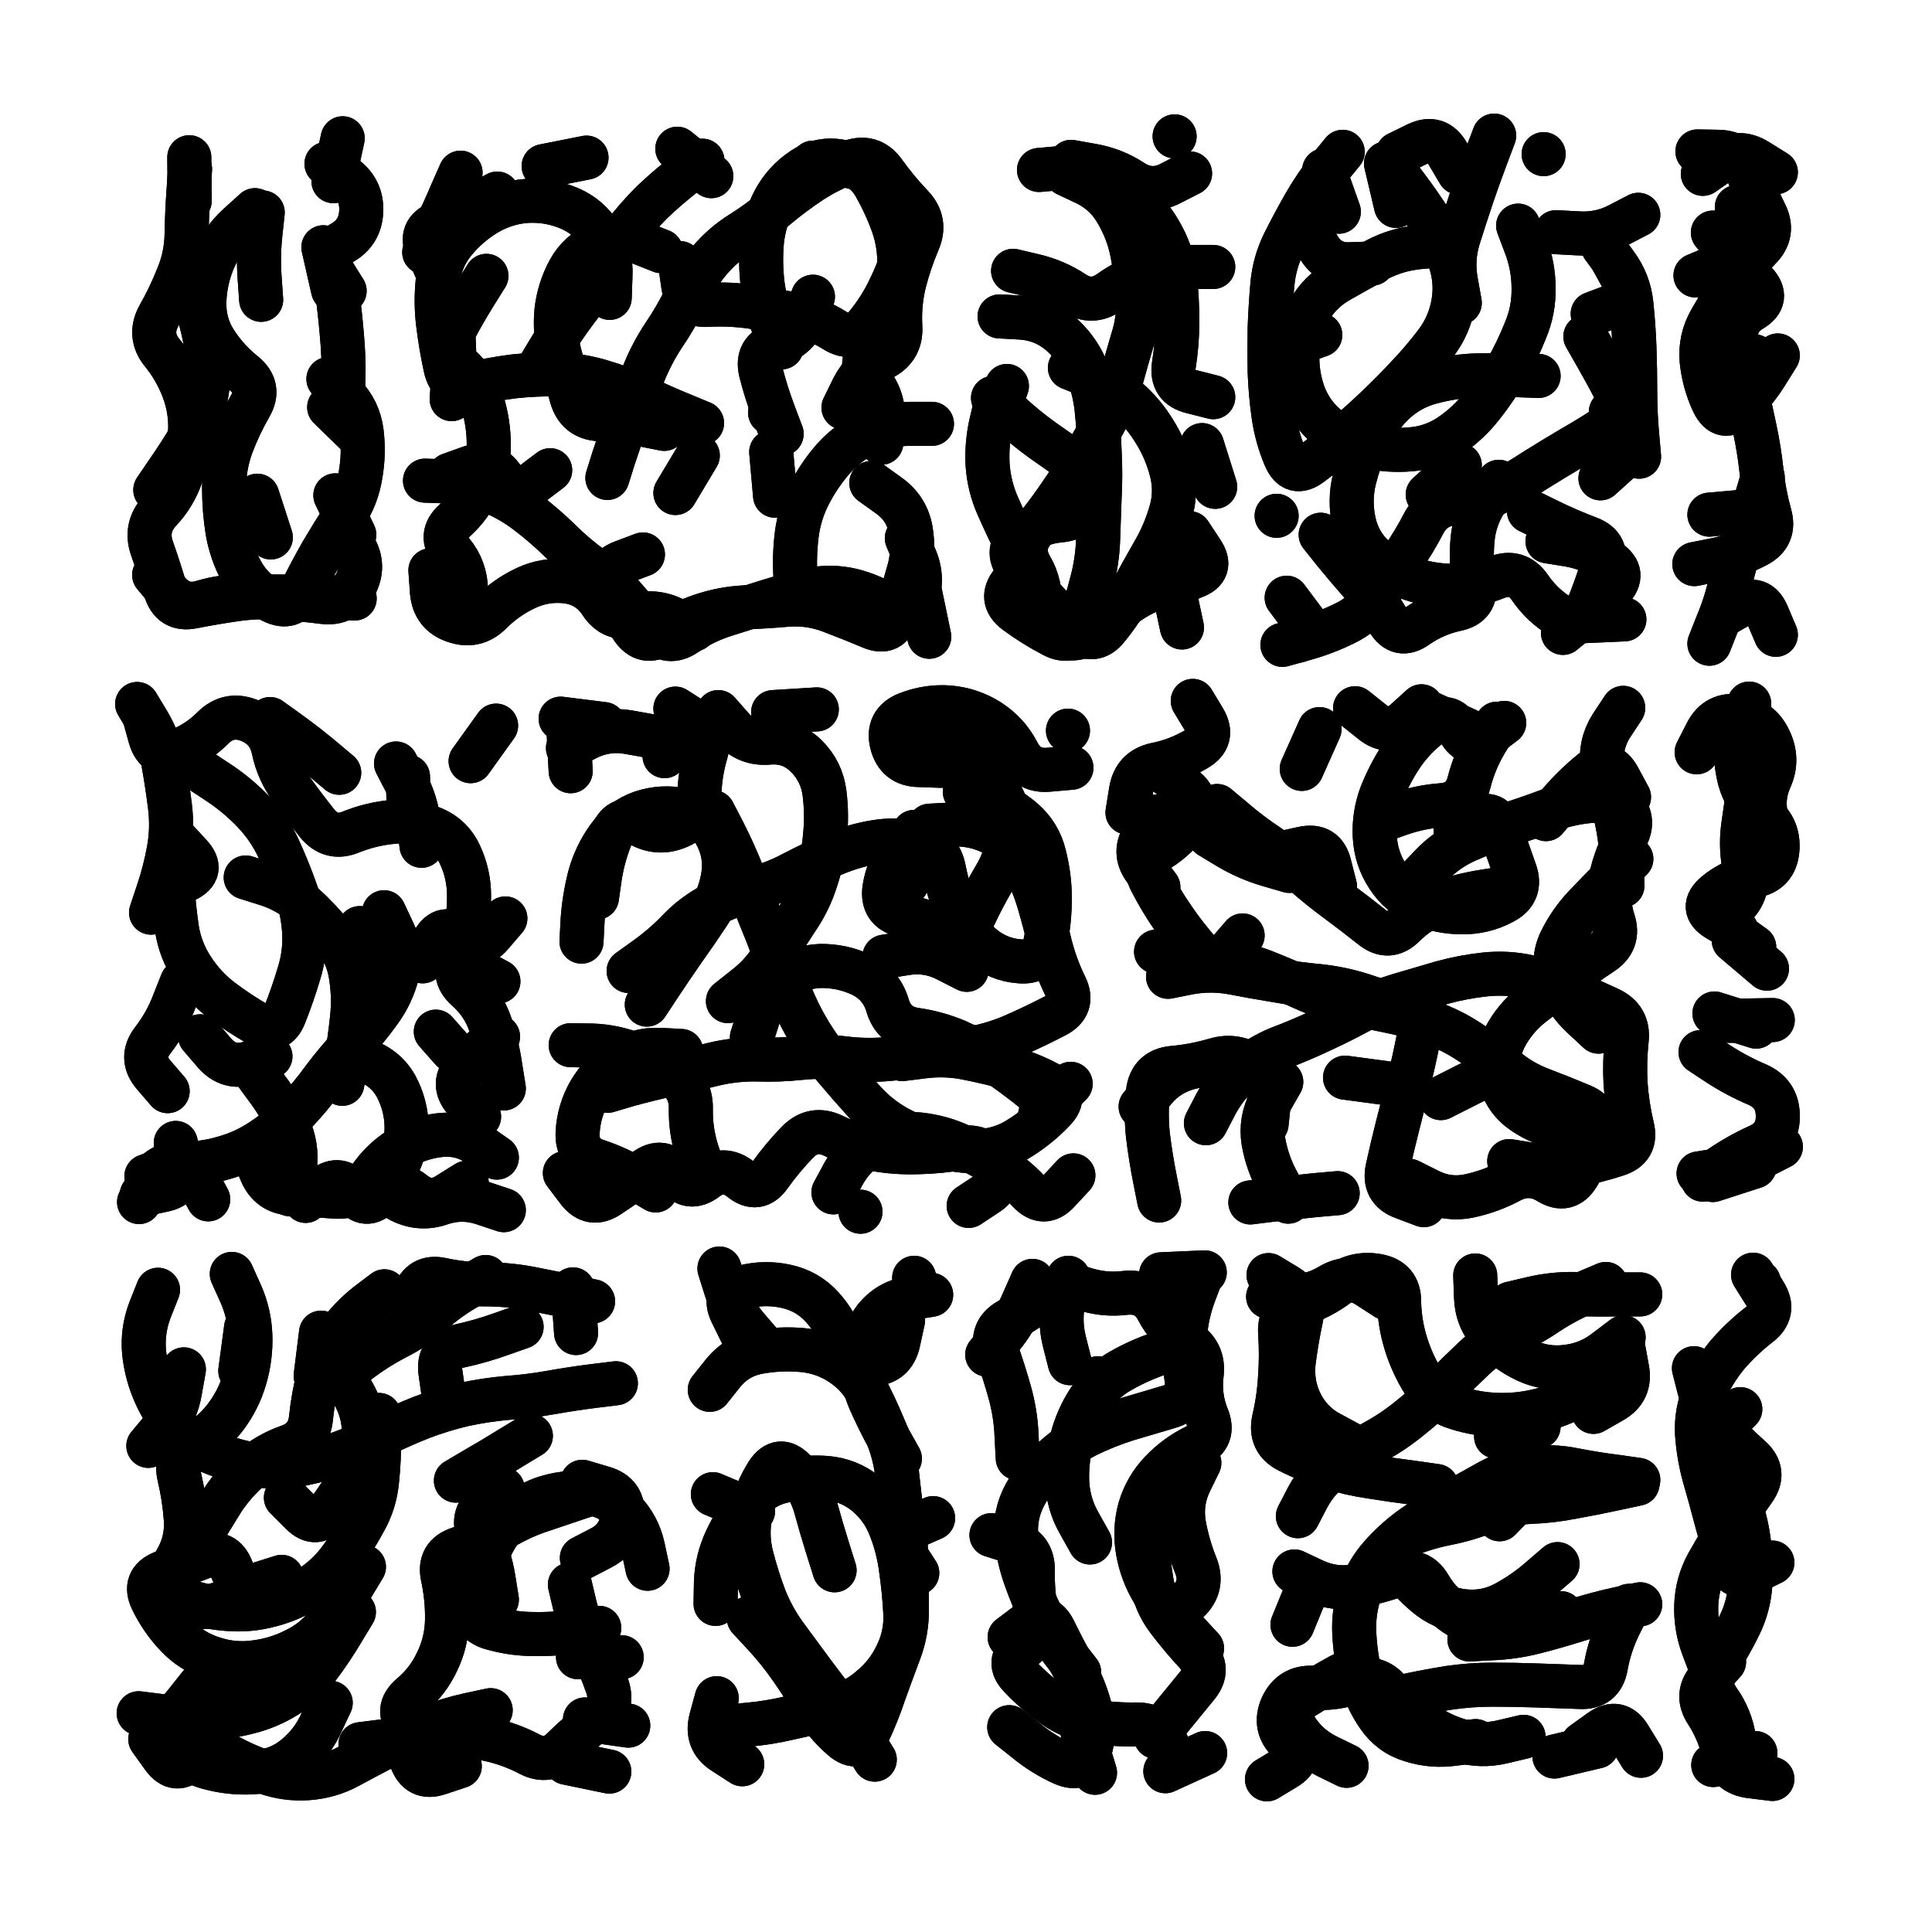 <svg xmlns="http://www.w3.org/2000/svg" viewBox="0 0 5000 5000"><title>Infinite Scribble #3438</title><defs><filter id="piece_3438_1_1_filter" x="-100" y="-100" width="5200" height="5200" filterUnits="userSpaceOnUse"><feTurbulence result="lineShape_distorted_turbulence" type="turbulence" baseFrequency="26315e-6" numOctaves="3"/><feGaussianBlur in="lineShape_distorted_turbulence" result="lineShape_distorted_turbulence_smoothed" stdDeviation="11400e-3"/><feDisplacementMap in="SourceGraphic" in2="lineShape_distorted_turbulence_smoothed" result="lineShape_distorted_results_shifted" scale="6840e-2" xChannelSelector="R" yChannelSelector="G"/><feOffset in="lineShape_distorted_results_shifted" result="lineShape_distorted" dx="-1710e-2" dy="-1710e-2"/><feGaussianBlur in="lineShape_distorted" result="lineShape_1" stdDeviation="5700e-3"/><feColorMatrix in="lineShape_1" result="lineShape" type="matrix" values="1 0 0 0 0  0 1 0 0 0  0 0 1 0 0  0 0 0 6840e-3 -3420e-3"/><feGaussianBlur in="lineShape" result="shrank_blurred" stdDeviation="16000e-3"/><feColorMatrix in="shrank_blurred" result="shrank" type="matrix" values="1 0 0 0 0 0 1 0 0 0 0 0 1 0 0 0 0 0 15800e-3 -10800e-3"/><feColorMatrix in="lineShape" result="border_filled" type="matrix" values="0.5 0 0 0 -0.15  0 0.5 0 0 -0.15  0 0 0.5 0 -0.15  0 0 0 1 0"/><feComposite in="border_filled" in2="shrank" result="border" operator="out"/><feColorMatrix in="lineShape" result="shapes_linestyle" type="matrix" values="1 0 0 0 0  0 1 0 0 0  0 0 1 0 0  0 0 0 1 0"/><feComposite in="shapes_linestyle" in2="shrank" result="shapes_linestyle_cropped" operator="in"/><feComposite in="border" in2="shapes_linestyle_cropped" result="shapes" operator="over"/></filter><filter id="piece_3438_1_1_shadow" x="-100" y="-100" width="5200" height="5200" filterUnits="userSpaceOnUse"><feColorMatrix in="SourceGraphic" result="result_blackened" type="matrix" values="0 0 0 0 0  0 0 0 0 0  0 0 0 0 0  0 0 0 0.8 0"/><feGaussianBlur in="result_blackened" result="result_blurred" stdDeviation="34200e-3"/><feComposite in="SourceGraphic" in2="result_blurred" result="result" operator="over"/></filter><filter id="piece_3438_1_1_overall" x="-100" y="-100" width="5200" height="5200" filterUnits="userSpaceOnUse"><feTurbulence result="background_texture_bumps" type="fractalNoise" baseFrequency="63e-3" numOctaves="3"/><feDiffuseLighting in="background_texture_bumps" result="background_texture" surfaceScale="1" diffuseConstant="2" lighting-color="#555"><feDistantLight azimuth="225" elevation="20"/></feDiffuseLighting><feMorphology in="SourceGraphic" result="background_glow_1_thicken" operator="dilate" radius="23550e-3"/><feColorMatrix in="background_glow_1_thicken" result="background_glow_1_thicken_colored" type="matrix" values="0 0 0 0 0  0 0 0 0 0  0 0 0 0 0  0 0 0 1 0"/><feGaussianBlur in="background_glow_1_thicken_colored" result="background_glow_1" stdDeviation="62800e-3"/><feMorphology in="SourceGraphic" result="background_glow_2_thicken" operator="dilate" radius="0"/><feColorMatrix in="background_glow_2_thicken" result="background_glow_2_thicken_colored" type="matrix" values="0 0 0 0 0  0 0 0 0 0  0 0 0 0 0  0 0 0 0 0"/><feGaussianBlur in="background_glow_2_thicken_colored" result="background_glow_2" stdDeviation="0"/><feComposite in="background_glow_1" in2="background_glow_2" result="background_glow" operator="out"/><feBlend in="background_glow" in2="background_texture" result="background_merged" mode="normal"/><feColorMatrix in="background_merged" result="background" type="matrix" values="0.2 0 0 0 0  0 0.2 0 0 0  0 0 0.2 0 0  0 0 0 1 0"/></filter><clipPath id="piece_3438_1_1_clip"><rect x="0" y="0" width="5000" height="5000"/></clipPath><g id="layer_3" filter="url(#piece_3438_1_1_filter)" stroke-width="114" stroke-linecap="round" fill="none"><path d="M 416 1505 Q 416 1505 452 1548 Q 488 1592 542 1575 Q 596 1559 652 1560 Q 709 1561 765 1561 Q 822 1561 878 1563 L 935 1566 M 885 1299 L 934 1401 M 886 742 Q 886 742 893 798 Q 900 855 904 911 Q 908 968 905 1024 L 902 1081 M 512 763 Q 512 763 528 817 Q 545 871 553 927 Q 561 983 551 1039 Q 541 1095 512 1143 Q 483 1192 451 1238 L 419 1285 M 697 567 Q 697 567 691 623 Q 685 680 689 736 L 693 793 M 507 424 L 508 537 M 683 1300 L 718 1408 M 880 486 L 904 375" stroke="hsl(95,100%,47%)"/><path d="M 2200 1072 Q 2200 1072 2225 1021 Q 2251 971 2301 944 Q 2351 918 2347 861 Q 2344 805 2357 750 Q 2371 695 2393 643 Q 2416 591 2377 550 Q 2338 509 2305 463 Q 2272 417 2218 436 Q 2165 455 2117 486 Q 2070 517 2027 553 Q 1984 590 1936 620 Q 1888 650 1852 693 Q 1816 737 1791 788 Q 1766 839 1734 886 Q 1703 933 1682 986 Q 1662 1039 1643 1092 Q 1624 1146 1606 1200 L 1589 1254 M 2040 1140 Q 2040 1140 2020 1087 Q 2000 1034 1986 979 Q 1973 924 2027 907 Q 2081 891 2101 838 L 2121 785 M 1276 731 Q 1276 731 1246 779 Q 1216 827 1190 877 Q 1165 928 1207 965 Q 1249 1003 1265 1057 Q 1282 1111 1282 1167 Q 1283 1224 1259 1275 Q 1235 1327 1193 1365 Q 1151 1403 1187 1446 Q 1223 1490 1223 1546 L 1224 1603 M 2272 1267 Q 2272 1267 2318 1300 Q 2364 1333 2374 1388 Q 2384 1444 2368 1498 Q 2352 1553 2337 1607 Q 2323 1662 2271 1640 Q 2219 1618 2166 1598 Q 2113 1578 2056 1582 Q 2000 1587 1943 1589 Q 1887 1592 1833 1610 Q 1780 1628 1732 1658 Q 1685 1689 1653 1642 Q 1622 1595 1598 1543 Q 1575 1492 1628 1472 L 1681 1452 M 1209 464 Q 1209 464 1186 516 Q 1164 568 1139 619 L 1115 670 M 1835 433 Q 1835 433 1790 467 Q 1745 502 1704 541 Q 1664 581 1630 626 Q 1596 672 1570 722 Q 1545 773 1510 818 Q 1476 863 1446 911 L 1417 959 M 1424 447 L 1535 425 M 1765 1293 L 1823 1196" stroke="hsl(37,100%,53%)"/><path d="M 2786 969 Q 2786 969 2838 990 Q 2891 1012 2933 1049 Q 2976 1086 3005 1134 Q 3035 1182 3049 1237 Q 3063 1292 3046 1346 Q 3030 1400 3001 1449 Q 2973 1498 2946 1548 Q 2919 1598 2883 1642 Q 2848 1686 2804 1650 Q 2761 1614 2723 1572 Q 2685 1530 2650 1485 Q 2616 1440 2660 1404 Q 2704 1369 2760 1364 Q 2817 1359 2836 1306 Q 2856 1253 2809 1221 Q 2762 1190 2716 1157 Q 2670 1124 2628 1085 L 2587 1047 M 2639 718 Q 2639 718 2694 731 Q 2749 744 2796 775 Q 2843 806 2889 773 Q 2935 740 2989 724 Q 3044 709 3100 708 L 3157 708 M 2789 436 Q 2789 436 2845 446 Q 2901 456 2948 487 Q 2996 518 3046 492 L 3097 466" stroke="hsl(0,100%,54%)"/><path d="M 3946 601 Q 3946 601 3966 654 Q 3986 707 3986 763 Q 3987 820 3965 872 Q 3944 925 3916 974 Q 3888 1023 3853 1067 Q 3818 1112 3771 1144 Q 3724 1176 3667 1180 Q 3611 1185 3555 1172 Q 3500 1160 3455 1125 Q 3411 1090 3391 1037 Q 3372 984 3375 927 Q 3378 871 3405 821 Q 3433 772 3482 744 Q 3531 716 3581 689 Q 3631 663 3687 657 L 3744 652 M 4022 1418 Q 4022 1418 4078 1427 Q 4134 1437 4180 1469 Q 4227 1501 4188 1542 Q 4150 1584 4106 1619 L 4062 1655 M 4186 1083 Q 4186 1083 4215 1131 Q 4244 1180 4201 1217 L 4159 1255 M 4012 416 L 4012 416 M 3435 1401 Q 3435 1401 3470 1445 Q 3506 1489 3543 1531 Q 3580 1574 3609 1622 Q 3638 1671 3684 1638 Q 3730 1606 3785 1594 Q 3841 1583 3832 1527 Q 3823 1471 3828 1414 Q 3833 1358 3864 1311 L 3896 1264 M 3347 1564 L 3415 1655 M 3444 458 L 3482 565 M 4190 690 Q 4190 690 4217 739 Q 4245 789 4192 809 L 4139 829 M 3793 464 Q 3793 464 3764 415 Q 3736 366 3685 390 L 3634 415" stroke="hsl(282,100%,62%)"/><path d="M 4450 619 Q 4450 619 4486 663 Q 4522 707 4560 748 Q 4599 790 4550 819 Q 4502 848 4512 903 Q 4523 959 4534 1014 Q 4546 1070 4558 1125 Q 4570 1181 4576 1237 Q 4582 1294 4597 1348 Q 4613 1403 4563 1429 Q 4513 1455 4457 1466 L 4402 1477 M 4613 463 Q 4613 463 4565 433 Q 4517 403 4470 435 L 4424 467" stroke="hsl(244,100%,63%)"/><path d="M 1011 2378 Q 1011 2378 1035 2429 Q 1060 2480 1046 2535 Q 1032 2590 999 2635 Q 966 2681 927 2722 Q 889 2763 855 2808 Q 822 2854 783 2895 Q 744 2936 697 2967 Q 650 2999 595 3014 Q 541 3030 484 3028 Q 428 3027 402 3077 L 377 3128 M 1073 2027 Q 1073 2027 1074 2083 Q 1076 2140 1129 2158 Q 1183 2177 1207 2228 Q 1231 2279 1231 2335 Q 1231 2392 1219 2447 Q 1208 2503 1257 2530 L 1307 2557 M 541 2015 Q 541 2015 588 2046 Q 635 2078 674 2119 Q 713 2160 737 2211 Q 761 2263 780 2316 Q 800 2369 804 2425 Q 808 2482 791 2536 Q 775 2590 754 2643 Q 734 2696 685 2668 Q 636 2640 591 2606 Q 546 2572 515 2524 Q 484 2477 475 2421 Q 467 2365 463 2308 L 459 2252 M 1225 3078 Q 1225 3078 1177 3108 Q 1130 3139 1086 3103 Q 1042 3068 1002 3108 Q 963 3149 930 3103 Q 898 3057 853 3091 L 808 3125 M 716 1878 Q 716 1878 762 1911 Q 808 1944 851 1980 L 895 2017 M 1235 1987 L 1301 1895 M 1257 2907 Q 1257 2907 1220 2864 Q 1183 2821 1222 2780 L 1262 2740" stroke="hsl(129,100%,49%)"/><path d="M 2423 2154 Q 2423 2154 2479 2151 Q 2536 2148 2586 2173 Q 2637 2199 2663 2249 Q 2690 2299 2706 2353 Q 2722 2408 2735 2463 Q 2749 2518 2774 2569 Q 2799 2620 2748 2646 Q 2698 2672 2646 2695 Q 2595 2718 2539 2729 Q 2484 2740 2427 2746 Q 2371 2753 2314 2758 Q 2258 2763 2202 2756 Q 2146 2749 2089 2755 Q 2033 2761 1976 2759 Q 1920 2758 1865 2771 Q 1810 2785 1754 2797 Q 1699 2809 1644 2824 L 1590 2840 M 2709 2902 L 2788 2822 M 1522 2454 Q 1522 2454 1525 2397 Q 1529 2341 1543 2286 Q 1558 2231 1591 2185 Q 1624 2139 1677 2120 Q 1731 2102 1786 2114 Q 1842 2126 1869 2175 Q 1897 2225 1889 2281 Q 1881 2337 1849 2384 Q 1818 2431 1785 2477 Q 1753 2523 1722 2570 L 1691 2617 M 2524 3138 Q 2524 3138 2571 3107 Q 2619 3076 2590 3027 Q 2561 2979 2505 2988 Q 2449 2998 2392 2999 Q 2336 3001 2280 2991 Q 2224 2981 2173 2956 Q 2122 2932 2082 2972 Q 2043 3012 2010 3058 Q 1978 3105 1934 3069 Q 1890 3034 1845 3068 Q 1800 3102 1766 3057 Q 1732 3012 1686 3046 Q 1641 3080 1594 3111 Q 1547 3143 1513 3098 L 1479 3053 M 1876 1860 Q 1876 1860 1913 1902 Q 1951 1944 2007 1939 Q 2064 1934 2104 1974 Q 2144 2014 2151 2070 Q 2158 2127 2152 2183 Q 2147 2240 2129 2294 Q 2112 2348 2080 2395 Q 2049 2442 2019 2490 Q 1990 2539 1945 2573 L 1901 2608 M 2306 2493 Q 2306 2493 2362 2484 Q 2418 2475 2468 2501 L 2519 2527 M 2452 1999 Q 2452 1999 2395 1997 Q 2339 1996 2325 1941 Q 2312 1886 2364 1865 Q 2417 1844 2473 1848 Q 2530 1853 2577 1883 Q 2625 1914 2651 1964 Q 2677 2015 2733 2009 L 2790 2004 M 1487 1953 Q 1487 1953 1537 1927 Q 1588 1902 1644 1912 L 1700 1922 M 2364 2303 L 2364 2303" stroke="hsl(42,100%,57%)"/><path d="M 4018 2137 Q 4018 2137 4054 2094 Q 4091 2051 4135 2015 Q 4179 1980 4206 2030 L 4233 2080 M 4154 2687 Q 4154 2687 4112 2648 Q 4071 2610 4051 2557 Q 4032 2504 4056 2453 Q 4081 2402 4120 2361 Q 4159 2320 4199 2280 L 4239 2240 M 3009 2480 Q 3009 2480 3065 2485 Q 3122 2491 3178 2501 Q 3234 2511 3287 2531 Q 3340 2552 3391 2575 Q 3443 2599 3498 2610 Q 3554 2622 3609 2633 Q 3665 2644 3718 2663 Q 3772 2682 3819 2713 Q 3867 2744 3910 2780 Q 3953 2817 4006 2837 Q 4059 2857 4111 2879 Q 4163 2901 4147 2955 Q 4131 3010 4101 3058 Q 4072 3106 4024 3076 Q 3976 3047 3926 3073 Q 3876 3100 3820 3112 Q 3765 3124 3714 3098 L 3664 3073 M 3295 2926 Q 3295 2926 3301 2869 Q 3307 2813 3262 2778 Q 3217 2744 3162 2760 Q 3108 2776 3051 2781 Q 2995 2787 2988 2843 Q 2982 2900 2988 2956 Q 2995 3013 3006 3068 L 3017 3124 M 3585 2143 Q 3585 2143 3638 2124 Q 3692 2105 3748 2101 Q 3805 2097 3819 2042 Q 3833 1987 3862 1938 L 3891 1890 M 3253 3129 Q 3253 3129 3309 3122 Q 3366 3116 3422 3110 L 3479 3105 M 3167 2103 Q 3167 2103 3210 2139 Q 3253 2176 3300 2207 Q 3347 2239 3389 2276 Q 3432 2314 3477 2347 Q 3523 2381 3567 2416 Q 3611 2452 3651 2412 Q 3691 2372 3744 2353 Q 3798 2334 3854 2325 L 3910 2316 M 3498 2806 L 3610 2821 M 3011 2130 Q 3011 2130 2979 2176 Q 2947 2223 2981 2268 L 3015 2313 M 3524 1850 Q 3524 1850 3568 1885 Q 3612 1921 3654 1883 L 3696 1845" stroke="hsl(339,100%,58%)"/><path d="M 4531 1951 L 4544 1838 M 4626 2985 Q 4626 2985 4575 3011 Q 4525 3037 4469 3045 L 4413 3054 M 4557 2468 Q 4557 2468 4511 2435 Q 4465 2403 4505 2363 Q 4546 2324 4533 2269 Q 4521 2214 4528 2158 L 4536 2102 M 4562 2674 L 4454 2640" stroke="hsl(268,100%,62%)"/><path d="M 998 3679 Q 998 3679 998 3735 Q 999 3792 993 3848 Q 988 3905 960 3954 Q 933 4004 900 4049 Q 867 4095 819 4126 Q 772 4157 717 4171 Q 662 4186 605 4181 Q 549 4177 495 4158 Q 442 4139 474 4092 Q 506 4046 534 3997 Q 563 3948 593 3900 Q 624 3853 667 3816 Q 710 3780 763 3761 Q 817 3743 822 3686 Q 828 3630 842 3575 Q 857 3520 890 3474 Q 923 3428 967 3393 L 1012 3359 M 873 4424 Q 873 4424 849 4475 Q 826 4527 782 4563 Q 739 4599 682 4603 Q 626 4608 570 4595 Q 515 4583 471 4547 Q 427 4511 463 4467 Q 499 4424 534 4379 Q 569 4335 608 4375 Q 648 4416 692 4380 L 736 4345 M 1569 3875 Q 1569 3875 1515 3893 Q 1462 3911 1408 3929 Q 1355 3948 1307 3978 Q 1259 4008 1205 4025 Q 1151 4043 1163 4098 Q 1175 4154 1174 4210 Q 1173 4267 1148 4318 Q 1124 4369 1081 4405 Q 1038 4442 1075 4484 Q 1113 4527 1169 4517 Q 1225 4507 1280 4518 Q 1336 4530 1386 4556 Q 1436 4583 1475 4542 Q 1515 4502 1561 4469 Q 1607 4436 1589 4382 Q 1571 4329 1545 4278 Q 1519 4228 1505 4173 L 1492 4118 M 1391 3733 Q 1391 3733 1343 3762 Q 1295 3792 1246 3820 L 1197 3849 M 1367 3451 Q 1367 3451 1313 3470 Q 1260 3489 1204 3501 Q 1149 3513 1157 3569 L 1165 3625 M 493 3561 Q 493 3561 483 3617 Q 474 3673 437 3716 L 401 3759" stroke="hsl(168,100%,52%)"/><path d="M 2346 3792 Q 2346 3792 2318 3742 Q 2291 3693 2268 3641 Q 2246 3589 2246 3532 Q 2246 3476 2280 3431 Q 2315 3386 2371 3377 L 2427 3368 M 2391 4088 Q 2391 4088 2360 4040 Q 2329 3993 2380 3969 L 2432 3946 M 1986 3494 Q 1986 3494 1949 3451 Q 1913 3408 1896 3354 L 1879 3300 M 2281 4571 Q 2281 4571 2251 4523 Q 2222 4475 2186 4431 Q 2151 4387 2117 4341 Q 2084 4296 2050 4250 Q 2017 4205 1996 4152 Q 1976 4099 1962 4044 Q 1948 3989 1960 3933 Q 1973 3878 2003 3830 Q 2034 3783 2073 3823 Q 2113 3864 2128 3918 Q 2143 3973 2160 4027 L 2177 4081 M 1872 4412 Q 1872 4412 1857 4467 Q 1843 4522 1890 4552 L 1938 4583" stroke="hsl(60,100%,55%)"/><path d="M 2810 4345 Q 2810 4345 2775 4300 Q 2740 4256 2715 4205 Q 2690 4155 2671 4101 Q 2652 4048 2647 3991 Q 2643 3935 2670 3885 Q 2697 3836 2738 3797 Q 2779 3758 2829 3732 Q 2880 3707 2934 3690 Q 2988 3674 3042 3658 Q 3097 3643 3088 3587 Q 3080 3531 3084 3474 Q 3088 3418 3108 3365 L 3128 3312 M 2786 3545 Q 2786 3545 2772 3490 Q 2758 3435 2770 3379 L 2782 3324 M 3008 4512 Q 3008 4512 3043 4468 Q 3079 4424 3115 4380 Q 3151 4337 3112 4295 Q 3074 4254 3040 4209 Q 3006 4164 2997 4108 Q 2988 4052 2985 3995 L 2983 3939 M 2851 4605 L 2818 4497" stroke="hsl(35,100%,56%)"/><path d="M 3376 3941 Q 3376 3941 3402 3891 Q 3429 3841 3476 3809 Q 3523 3778 3572 3750 Q 3622 3723 3666 3687 Q 3710 3652 3750 3612 Q 3790 3572 3831 3533 Q 3872 3494 3923 3470 Q 3975 3447 4022 3415 Q 4069 3384 4121 3362 L 4173 3340 M 4048 4065 Q 4048 4065 4005 4102 Q 3963 4139 3913 4166 Q 3863 4193 3806 4187 Q 3750 4181 3707 4144 Q 3664 4108 3632 4061 Q 3600 4015 3652 3993 Q 3704 3971 3759 3960 Q 3815 3949 3867 3928 Q 3920 3907 3976 3904 Q 4033 3902 4088 3891 Q 4144 3881 4199 3869 L 4255 3857 M 3502 4587 Q 3502 4587 3451 4562 Q 3400 4537 3370 4489 Q 3340 4441 3388 4411 Q 3436 4381 3485 4354 Q 3535 4327 3568 4372 Q 3601 4418 3656 4406 Q 3712 4394 3768 4385 Q 3824 4377 3880 4377 Q 3937 4377 3993 4379 Q 4050 4381 4106 4383 Q 4163 4386 4173 4330 Q 4183 4274 4208 4223 L 4233 4173 M 3889 3735 L 3999 3709 M 4141 3671 Q 4141 3671 4190 3643 Q 4239 3615 4228 3559 L 4218 3504 M 3604 3376 Q 3604 3376 3556 3345 Q 3509 3315 3460 3344 Q 3412 3373 3355 3373 L 3299 3373 M 4150 4537 L 4040 4563 M 3405 4117 L 3362 4222" stroke="hsl(5,100%,54%)"/><path d="M 4521 3664 Q 4521 3664 4481 3704 Q 4442 3745 4468 3795 Q 4495 3845 4515 3897 Q 4536 3950 4543 4006 Q 4551 4062 4547 4118 Q 4543 4175 4518 4225 Q 4493 4276 4462 4323 Q 4432 4371 4464 4417 Q 4497 4463 4505 4519 L 4514 4575" stroke="hsl(298,100%,57%)"/></g><g id="layer_2" filter="url(#piece_3438_1_1_filter)" stroke-width="114" stroke-linecap="round" fill="none"><path d="M 867 998 Q 867 998 906 1038 Q 946 1079 953 1135 Q 960 1191 950 1247 Q 941 1303 910 1350 Q 879 1398 850 1447 Q 822 1496 797 1547 Q 773 1598 722 1573 Q 671 1548 643 1498 Q 616 1449 606 1393 Q 597 1337 597 1280 Q 597 1224 616 1171 Q 636 1118 664 1069 Q 693 1020 649 984 Q 605 949 574 901 Q 544 854 546 797 Q 548 741 570 689 Q 593 637 635 599 L 677 561 M 909 770 Q 909 770 879 722 Q 850 674 900 647 Q 950 620 952 563 Q 954 507 908 474 L 862 441" stroke="hsl(159,100%,47%)"/><path d="M 1834 1112 Q 1834 1112 1781 1090 Q 1729 1069 1678 1044 Q 1627 1020 1572 1004 Q 1518 988 1461 986 Q 1405 985 1348 991 Q 1292 998 1237 1011 Q 1182 1024 1170 968 Q 1158 913 1151 856 Q 1144 800 1150 743 Q 1157 687 1192 643 Q 1228 599 1276 570 Q 1325 541 1381 537 Q 1438 534 1490 556 Q 1542 578 1571 626 Q 1600 675 1597 731 L 1595 788 M 1858 473 L 1770 402 M 2080 1571 Q 2080 1571 2076 1514 Q 2072 1458 2079 1401 Q 2086 1345 2112 1295 Q 2138 1245 2175 1203 Q 2213 1161 2264 1137 Q 2316 1114 2372 1114 L 2429 1114 M 1131 1493 Q 1131 1493 1135 1549 Q 1140 1606 1193 1624 Q 1247 1643 1287 1603 Q 1327 1563 1378 1539 Q 1429 1515 1485 1522 Q 1541 1530 1572 1577 Q 1603 1625 1657 1610 Q 1712 1595 1762 1620 L 1813 1646 M 1441 1234 Q 1441 1234 1396 1268 Q 1351 1303 1319 1256 Q 1288 1209 1234 1227 L 1181 1246 M 2121 438 Q 2121 438 2177 442 Q 2234 446 2284 472 Q 2334 498 2354 550 Q 2375 603 2360 657 Q 2345 712 2320 763 Q 2296 814 2260 858 Q 2225 902 2177 872 Q 2129 842 2073 831 Q 2018 820 1962 811 Q 1906 803 1849 806 Q 1793 810 1785 754 L 1777 698 M 2010 1085 L 2010 1085 M 2399 1554 L 2422 1665" stroke="hsl(57,100%,53%)"/><path d="M 2604 836 Q 2604 836 2660 839 Q 2717 843 2760 879 Q 2803 916 2826 967 Q 2849 1019 2855 1075 Q 2861 1132 2863 1188 Q 2866 1245 2863 1301 Q 2861 1358 2859 1414 Q 2857 1471 2842 1526 Q 2828 1581 2810 1634 Q 2792 1688 2742 1661 Q 2692 1635 2646 1601 Q 2601 1567 2637 1524 Q 2674 1481 2648 1430 Q 2623 1380 2600 1328 Q 2577 1277 2573 1220 Q 2570 1164 2583 1109 L 2596 1054 M 3096 1397 Q 3096 1397 3127 1444 Q 3159 1491 3106 1510 Q 3053 1530 3064 1585 L 3076 1641 M 2706 457 Q 2706 457 2762 452 Q 2819 447 2868 475 Q 2917 503 2958 541 Q 3000 580 3026 630 Q 3053 680 3058 736 Q 3064 793 3064 849 Q 3064 906 3055 962 Q 3047 1018 3102 1031 L 3157 1045 M 3057 370 L 3057 370" stroke="hsl(20,100%,59%)"/><path d="M 3974 1340 Q 3974 1340 4025 1365 Q 4076 1390 4129 1410 Q 4182 1430 4164 1484 Q 4147 1538 4126 1590 Q 4105 1643 4056 1613 Q 4008 1584 3976 1537 Q 3944 1491 3891 1511 Q 3839 1532 3782 1533 Q 3726 1534 3672 1516 Q 3618 1499 3575 1461 Q 3533 1424 3521 1368 Q 3509 1313 3522 1258 Q 3536 1203 3559 1151 Q 3583 1100 3623 1061 Q 3664 1022 3718 1007 Q 3773 992 3829 989 Q 3886 987 3942 988 L 3999 990 M 3795 801 Q 3795 801 3785 745 Q 3775 689 3791 635 Q 3808 581 3826 527 Q 3844 474 3864 421 L 3884 368 M 4166 656 Q 4166 656 4199 701 Q 4233 747 4239 803 Q 4245 860 4247 916 Q 4249 973 4249 1029 Q 4249 1086 4254 1142 L 4259 1199 M 3604 440 L 3630 550 M 3712 1297 L 3795 1221 M 3377 1675 L 3377 1675 M 3321 1352 L 3321 1352 M 3434 884 Q 3434 884 3381 903 Q 3328 923 3346 976 L 3364 1030 M 3401 605 Q 3401 605 3428 654 Q 3456 704 3512 701 L 3569 699" stroke="hsl(325,100%,62%)"/><path d="M 4512 553 Q 4512 553 4557 587 Q 4602 622 4556 654 Q 4510 687 4457 708 L 4405 730 M 4579 1252 Q 4579 1252 4563 1306 Q 4547 1361 4527 1414 Q 4508 1467 4496 1522 Q 4484 1578 4462 1630 L 4441 1683 M 4557 939 L 4506 1040" stroke="hsl(273,100%,66%)"/><path d="M 671 2999 Q 671 2999 693 3051 Q 715 3103 771 3106 Q 828 3110 884 3114 Q 941 3118 971 3070 Q 1002 3023 1049 2992 Q 1097 2962 1153 2955 Q 1210 2948 1256 2980 L 1303 3013 M 653 2288 Q 653 2288 707 2305 Q 761 2322 803 2359 Q 845 2397 880 2441 Q 916 2485 925 2541 Q 934 2597 928 2653 Q 922 2710 912 2766 L 903 2822 M 1306 2700 Q 1306 2700 1262 2736 Q 1219 2772 1182 2729 L 1145 2687 M 372 1839 Q 372 1839 401 1887 Q 430 1936 440 1992 Q 450 2048 457 2104 Q 464 2161 454 2216 Q 444 2272 426 2325 L 408 2379 M 1325 2394 Q 1325 2394 1288 2437 Q 1251 2480 1208 2443 Q 1165 2406 1138 2455 L 1111 2505 M 535 2699 Q 535 2699 572 2742 Q 609 2785 663 2768 L 717 2751 M 384 3109 Q 384 3109 439 3097 Q 495 3086 483 3030 L 472 2975 M 1042 1993 Q 1042 1993 1068 2043 Q 1095 2093 1101 2149 L 1108 2206" stroke="hsl(189,100%,54%)"/><path d="M 2174 3103 Q 2174 3103 2201 3053 Q 2229 3004 2278 2976 Q 2328 2949 2384 2952 Q 2441 2956 2493 2978 Q 2545 3001 2593 3030 Q 2642 3060 2680 3101 Q 2719 3142 2757 3100 L 2795 3059 M 1963 2702 Q 1963 2702 1980 2648 Q 1998 2594 2040 2556 Q 2083 2519 2139 2517 Q 2196 2516 2247 2540 Q 2298 2565 2314 2619 Q 2330 2674 2386 2682 Q 2442 2690 2494 2712 Q 2546 2735 2593 2766 Q 2640 2798 2684 2833 L 2728 2869 M 2514 2066 Q 2514 2066 2567 2084 Q 2621 2102 2664 2139 Q 2707 2176 2720 2231 Q 2734 2286 2734 2342 Q 2734 2399 2723 2454 Q 2713 2510 2656 2505 Q 2600 2501 2557 2464 Q 2515 2427 2493 2375 Q 2471 2323 2460 2267 Q 2450 2212 2395 2199 Q 2340 2187 2284 2196 Q 2228 2205 2176 2227 Q 2124 2249 2074 2275 Q 2024 2302 1969 2317 Q 1915 2332 1864 2357 Q 1814 2383 1775 2423 Q 1736 2464 1690 2497 L 1644 2530 M 1580 1891 L 1468 1877 M 1714 3098 Q 1714 3098 1665 3069 Q 1617 3040 1563 3022 Q 1509 3005 1512 2948 Q 1515 2892 1543 2843 Q 1572 2794 1619 2763 Q 1667 2732 1723 2734 L 1780 2737 M 1562 2340 Q 1562 2340 1570 2284 Q 1579 2228 1601 2176 Q 1623 2124 1672 2151 Q 1722 2179 1774 2156 Q 1826 2134 1827 2077 Q 1828 2021 1844 1966 Q 1860 1912 1812 1881 L 1765 1851" stroke="hsl(64,100%,59%)"/><path d="M 4119 2947 Q 4119 2947 4063 2937 Q 4007 2928 3960 2896 Q 3913 2864 3899 2809 Q 3886 2754 3911 2703 Q 3937 2653 3981 2618 Q 4026 2584 4070 2549 Q 4115 2515 4162 2484 Q 4210 2453 4192 2399 Q 4175 2345 4186 2289 Q 4198 2234 4225 2184 Q 4252 2135 4211 2096 Q 4171 2057 4164 2000 Q 4157 1944 4187 1896 L 4218 1849 M 3040 2545 Q 3040 2545 3095 2534 Q 3151 2524 3206 2534 Q 3262 2545 3318 2554 Q 3374 2564 3430 2569 Q 3487 2575 3541 2592 Q 3595 2609 3646 2632 Q 3698 2655 3687 2710 Q 3676 2766 3662 2821 Q 3648 2876 3634 2931 Q 3620 2986 3608 3041 Q 3596 3097 3649 3116 L 3702 3136 M 3784 2164 Q 3784 2164 3834 2137 Q 3884 2111 3901 2165 Q 3919 2219 3938 2272 Q 3957 2326 3907 2352 Q 3857 2379 3800 2378 Q 3744 2378 3692 2356 Q 3640 2334 3609 2286 Q 3578 2239 3575 2182 Q 3572 2126 3592 2073 Q 3613 2020 3644 1973 Q 3676 1926 3721 1892 Q 3766 1858 3793 1907 Q 3820 1957 3865 1922 L 3910 1888 M 3148 2181 Q 3148 2181 3196 2210 Q 3245 2239 3299 2255 L 3354 2271 M 3104 1831 Q 3104 1831 3133 1879 Q 3162 1928 3113 1956 Q 3064 1985 3008 1996 Q 2953 2008 2944 2064 L 2935 2120 M 3351 3127 Q 3351 3127 3324 3077 Q 3297 3028 3287 2972 Q 3278 2916 3305 2866 L 3333 2817 M 2969 2881 Q 2969 2881 3005 2837 Q 3041 2794 3096 2780 L 3151 2767 M 3386 2007 L 3432 1904" stroke="hsl(12,100%,62%)"/><path d="M 4511 2425 Q 4511 2425 4462 2396 Q 4414 2367 4457 2330 Q 4500 2294 4556 2284 Q 4612 2274 4617 2217 Q 4622 2161 4578 2125 Q 4534 2089 4519 2034 Q 4505 1979 4512 1923 L 4520 1867 M 4558 3036 L 4450 3071 M 4605 2657 L 4492 2659" stroke="hsl(305,100%,63%)"/><path d="M 1611 3597 Q 1611 3597 1554 3604 Q 1498 3611 1442 3621 Q 1386 3631 1329 3635 Q 1273 3640 1217 3652 Q 1162 3665 1109 3685 Q 1056 3706 1005 3731 Q 955 3757 902 3776 Q 849 3796 793 3807 Q 738 3818 682 3809 Q 626 3800 573 3779 Q 520 3759 481 3718 Q 442 3677 419 3625 Q 396 3574 390 3517 Q 385 3461 405 3408 L 426 3355 M 959 4072 Q 959 4072 930 4120 Q 901 4169 868 4215 Q 835 4261 784 4286 Q 734 4312 678 4319 Q 622 4327 568 4309 Q 514 4292 475 4251 Q 436 4210 411 4159 Q 386 4108 438 4087 Q 491 4066 544 4046 Q 597 4026 617 4079 Q 638 4132 692 4115 L 746 4098 M 1287 4443 Q 1287 4443 1231 4455 Q 1176 4467 1123 4488 Q 1071 4509 1020 4535 Q 970 4561 920 4588 Q 871 4615 814 4619 Q 758 4623 704 4604 Q 651 4586 601 4558 Q 552 4531 512 4570 Q 472 4610 439 4564 L 406 4518 M 848 3466 L 834 3578 M 1552 3385 Q 1552 3385 1496 3373 Q 1441 3362 1385 3351 Q 1330 3341 1273 3341 Q 1217 3341 1161 3329 Q 1106 3317 1088 3371 L 1071 3425 M 1318 3870 Q 1318 3870 1275 3907 Q 1233 3944 1259 3994 Q 1285 4045 1294 4101 L 1303 4157 M 1523 4049 Q 1523 4049 1573 4023 Q 1623 3997 1628 3940 Q 1633 3884 1578 3868 L 1524 3852 M 639 3565 L 654 3453 M 1513 4306 L 1626 4306 M 1594 4602 L 1483 4579" stroke="hsl(207,100%,62%)"/><path d="M 1854 3614 Q 1854 3614 1889 3570 Q 1925 3526 1981 3516 Q 2037 3506 2093 3511 Q 2150 3516 2197 3548 Q 2244 3580 2268 3631 Q 2293 3682 2314 3734 Q 2335 3787 2340 3843 Q 2346 3900 2354 3956 Q 2363 4012 2363 4068 Q 2364 4125 2364 4181 Q 2365 4238 2345 4291 Q 2325 4344 2306 4397 Q 2288 4451 2264 4502 Q 2240 4553 2197 4516 Q 2154 4479 2125 4430 Q 2097 4381 2064 4334 Q 2032 4288 1993 4246 L 1955 4205 M 1966 3928 L 1862 3884 M 2383 3324 L 2383 3324" stroke="hsl(107,100%,58%)"/><path d="M 3022 3315 L 3135 3310 M 2838 4009 Q 2838 4009 2810 3959 Q 2782 3910 2779 3853 Q 2777 3797 2791 3742 Q 2805 3687 2836 3640 Q 2868 3593 2917 3565 Q 2966 3537 3020 3519 L 3074 3502 M 2630 4254 Q 2630 4254 2675 4220 Q 2720 4186 2745 4236 Q 2770 4287 2797 4336 Q 2825 4386 2839 4441 Q 2854 4496 2837 4550 Q 2820 4604 2768 4581 Q 2717 4558 2673 4522 L 2629 4487 M 3128 4283 Q 3128 4283 3089 4241 Q 3051 4200 3092 4161 Q 3133 4122 3112 4069 Q 3091 4017 3081 3961 Q 3072 3905 3096 3854 L 3121 3803 M 2689 3332 Q 2689 3332 2666 3384 Q 2644 3436 2608 3479 L 2572 3523 M 3033 4601 L 3136 4554" stroke="hsl(54,100%,57%)"/><path d="M 4161 3591 Q 4161 3591 4113 3621 Q 4065 3651 4010 3665 Q 3955 3680 3898 3679 Q 3842 3678 3788 3661 Q 3734 3645 3703 3597 Q 3673 3550 3656 3496 Q 3639 3442 3638 3385 Q 3638 3329 3582 3319 Q 3526 3309 3480 3342 Q 3435 3376 3381 3393 Q 3327 3410 3330 3466 Q 3334 3523 3330 3579 Q 3327 3636 3314 3691 Q 3302 3747 3352 3772 Q 3403 3798 3457 3814 Q 3511 3831 3567 3839 Q 3623 3848 3679 3855 L 3735 3863 M 4057 4192 Q 4057 4192 4006 4217 Q 3956 4242 3899 4236 Q 3843 4230 3794 4201 Q 3746 4172 3717 4123 Q 3689 4074 3635 4093 Q 3582 4112 3526 4122 Q 3470 4132 3418 4108 L 3367 4084 M 3960 4512 Q 3960 4512 3905 4525 Q 3850 4538 3795 4522 Q 3741 4506 3695 4472 Q 3650 4439 3614 4395 Q 3579 4351 3525 4370 Q 3472 4389 3415 4385 Q 3359 4382 3335 4433 Q 3312 4485 3352 4524 Q 3393 4564 3344 4593 L 3296 4622 M 3926 3391 Q 3926 3391 3981 3378 Q 4036 3365 4092 3366 Q 4149 3368 4205 3367 L 4262 3367 M 3977 3868 L 3898 3949" stroke="hsl(24,100%,58%)"/><path d="M 4445 4334 Q 4445 4334 4425 4281 Q 4405 4228 4407 4171 Q 4409 4115 4436 4065 Q 4464 4016 4493 3967 Q 4523 3919 4556 3873 Q 4589 3827 4547 3789 Q 4505 3752 4467 3710 Q 4429 3668 4415 3613 L 4401 3558 M 4451 4585 L 4560 4554 M 4569 3335 L 4569 3335" stroke="hsl(0,100%,55%)"/></g><g id="layer_1" filter="url(#piece_3438_1_1_filter)" stroke-width="114" stroke-linecap="round" fill="none"><path d="M 509 455 Q 509 455 505 511 Q 501 568 500 624 Q 499 681 477 733 Q 456 786 428 835 Q 401 885 436 929 Q 472 973 492 1026 Q 512 1079 509 1135 Q 506 1192 487 1245 Q 469 1299 430 1340 Q 392 1382 410 1435 Q 429 1489 445 1543 Q 461 1598 516 1587 Q 572 1576 628 1568 Q 684 1560 740 1564 Q 797 1568 853 1575 Q 910 1582 936 1532 Q 963 1482 934 1433 L 905 1385 M 869 1071 L 950 1150 M 854 657 L 879 767" stroke="hsl(202,100%,54%)"/><path d="M 2364 1410 Q 2364 1410 2386 1462 Q 2408 1514 2389 1567 Q 2371 1621 2324 1590 Q 2277 1559 2222 1545 Q 2167 1532 2111 1544 Q 2056 1557 2002 1574 Q 1948 1591 1894 1608 Q 1840 1625 1793 1657 Q 1747 1689 1708 1648 Q 1670 1607 1633 1564 Q 1597 1521 1551 1488 Q 1505 1455 1465 1415 Q 1425 1376 1380 1342 Q 1335 1308 1282 1287 Q 1230 1266 1173 1263 L 1117 1261 M 2040 916 Q 2040 916 2019 863 Q 1999 811 1991 755 Q 1984 699 1989 642 Q 1995 586 2021 536 Q 2048 486 2095 455 Q 2142 424 2197 436 Q 2253 448 2281 497 Q 2309 546 2328 599 Q 2347 653 2344 709 Q 2342 766 2324 819 Q 2306 873 2271 917 Q 2236 962 2271 1006 Q 2306 1050 2302 1106 L 2298 1163 M 1736 1127 Q 1736 1127 1680 1116 Q 1625 1105 1568 1102 Q 1512 1099 1496 1044 Q 1481 990 1466 935 Q 1452 880 1457 823 Q 1463 767 1490 717 Q 1517 668 1569 647 Q 1622 626 1675 646 L 1728 667 M 1304 518 Q 1304 518 1254 545 Q 1205 573 1152 594 Q 1100 615 1124 666 Q 1149 717 1167 770 Q 1185 824 1190 880 Q 1195 937 1190 993 L 1186 1050 M 2023 1300 L 2013 1187" stroke="hsl(100,100%,56%)"/><path d="M 2777 468 Q 2777 468 2828 492 Q 2879 517 2907 566 Q 2936 615 2947 670 Q 2958 726 2962 782 Q 2966 839 2949 893 Q 2933 947 2918 1002 Q 2904 1057 2877 1106 Q 2850 1156 2821 1204 Q 2792 1253 2760 1299 Q 2728 1346 2692 1390 Q 2656 1434 2684 1483 Q 2713 1532 2707 1588 Q 2701 1645 2754 1663 Q 2808 1682 2850 1645 Q 2893 1608 2939 1575 Q 2986 1543 3041 1530 Q 3097 1518 3088 1462 L 3080 1406 M 2623 1016 L 2586 1123 M 3162 1277 L 3128 1169" stroke="hsl(39,100%,62%)"/><path d="M 3623 455 Q 3623 455 3657 500 Q 3691 545 3721 592 Q 3752 640 3770 693 Q 3788 747 3778 803 Q 3768 859 3734 904 Q 3700 949 3661 990 Q 3623 1031 3582 1070 Q 3541 1109 3498 1146 Q 3456 1184 3410 1218 Q 3365 1252 3343 1200 Q 3321 1148 3313 1092 Q 3305 1036 3303 979 Q 3302 923 3303 866 Q 3305 810 3310 753 Q 3315 697 3340 646 Q 3365 596 3393 547 Q 3421 498 3456 454 L 3492 410 M 4120 888 Q 4120 888 4148 937 Q 4176 986 4202 1036 Q 4229 1086 4182 1117 Q 4135 1148 4086 1176 Q 4037 1205 3989 1235 Q 3942 1266 3892 1292 Q 3842 1319 3785 1320 Q 3729 1321 3702 1371 Q 3676 1421 3644 1467 Q 3612 1514 3579 1560 Q 3547 1607 3496 1631 Q 3445 1656 3390 1671 L 3336 1686 M 4257 573 Q 4257 573 4207 599 Q 4157 625 4100 621 L 4044 618 M 4108 1625 L 4221 1620" stroke="hsl(9,100%,65%)"/><path d="M 4618 937 Q 4618 937 4588 985 Q 4558 1033 4517 1071 Q 4476 1110 4451 1059 Q 4427 1008 4421 951 Q 4416 895 4444 846 Q 4472 797 4502 749 Q 4532 701 4571 660 Q 4611 620 4585 569 Q 4560 519 4541 465 Q 4523 412 4466 410 L 4410 409 M 4441 1349 L 4554 1339 M 4471 1612 Q 4471 1612 4520 1584 Q 4569 1556 4591 1608 L 4613 1660" stroke="hsl(310,100%,69%)"/><path d="M 683 2800 Q 683 2800 716 2845 Q 749 2891 769 2944 Q 789 2997 778 3052 L 768 3108 M 948 2419 Q 948 2419 965 2473 Q 983 2527 973 2583 Q 963 2639 942 2691 Q 921 2744 973 2766 Q 1025 2789 1048 2840 Q 1072 2892 1069 2948 Q 1066 3005 1035 3052 Q 1005 3100 1055 3125 Q 1106 3150 1159 3131 Q 1213 3113 1267 3131 L 1321 3149 M 1245 2445 Q 1245 2445 1214 2492 Q 1183 2540 1225 2577 Q 1268 2615 1286 2668 Q 1304 2722 1312 2778 L 1321 2834 M 1092 2139 Q 1092 2139 1035 2144 Q 979 2149 926 2170 Q 874 2192 838 2148 Q 803 2104 770 2058 Q 737 2013 725 1957 Q 714 1902 661 1881 Q 608 1861 568 1901 Q 528 1941 475 1961 Q 422 1981 406 1926 L 391 1872 M 488 2559 Q 488 2559 467 2612 Q 447 2665 412 2710 Q 378 2755 414 2798 L 451 2841 M 471 2188 Q 471 2188 509 2229 Q 548 2271 497 2295 L 446 2320 M 556 3121 Q 556 3121 529 3071 Q 502 3022 449 3041 L 396 3061" stroke="hsl(222,100%,65%)"/><path d="M 2352 2758 Q 2352 2758 2408 2751 Q 2464 2744 2519 2755 Q 2575 2766 2629 2781 Q 2684 2796 2733 2823 Q 2783 2851 2744 2891 Q 2705 2932 2657 2962 Q 2610 2993 2553 2996 Q 2497 2999 2443 2981 Q 2390 2963 2340 2936 Q 2291 2909 2253 2867 Q 2215 2825 2178 2781 Q 2142 2738 2112 2689 Q 2083 2641 2062 2588 Q 2041 2536 2021 2483 Q 2001 2430 1979 2377 Q 1958 2325 1936 2272 Q 1915 2220 1889 2169 L 1863 2119 M 2244 3153 L 2244 3153 M 1494 2013 L 1488 1900 M 2379 1959 Q 2379 1959 2435 1958 Q 2492 1957 2537 1991 Q 2582 2025 2608 2075 Q 2635 2125 2628 2181 Q 2621 2238 2592 2286 Q 2563 2335 2539 2386 Q 2515 2438 2461 2419 Q 2408 2400 2353 2386 Q 2298 2372 2306 2316 Q 2315 2260 2349 2215 L 2383 2170 M 2018 1860 L 2131 1853 M 1839 3051 Q 1839 3051 1821 2997 Q 1804 2943 1805 2886 Q 1806 2830 1759 2799 Q 1712 2768 1659 2746 Q 1607 2725 1550 2723 L 1494 2722 M 2781 1908 L 2781 1908 M 1737 1974 L 1784 1871" stroke="hsl(115,100%,62%)"/><path d="M 3138 2924 Q 3138 2924 3164 2874 Q 3191 2824 3234 2787 Q 3277 2750 3330 2729 Q 3383 2709 3434 2685 Q 3486 2661 3536 2634 Q 3586 2608 3640 2592 Q 3695 2576 3749 2560 Q 3804 2545 3860 2539 Q 3917 2533 3972 2545 Q 4028 2557 4079 2581 Q 4130 2605 4181 2628 Q 4233 2652 4227 2708 Q 4221 2765 4224 2821 Q 4228 2878 4241 2933 Q 4255 2988 4201 3005 Q 4147 3023 4091 3032 Q 4035 3041 3979 3031 L 3923 3022 M 3682 2298 Q 3682 2298 3721 2257 Q 3760 2216 3811 2193 Q 3863 2170 3917 2152 Q 3971 2135 4024 2115 Q 4077 2095 4133 2090 Q 4190 2085 4201 2140 Q 4213 2196 4214 2252 L 4216 2309 M 3334 2225 Q 3334 2225 3389 2213 Q 3445 2201 3458 2256 L 3472 2311 M 3038 2021 Q 3038 2021 3082 2056 Q 3127 2091 3096 2138 Q 3065 2185 3017 2215 Q 2970 2246 2995 2296 Q 3021 2347 3053 2393 Q 3085 2440 3122 2482 Q 3160 2524 3196 2481 L 3233 2438 M 3714 1861 L 3817 1908 M 3746 2859 L 3847 2808" stroke="hsl(31,100%,66%)"/><path d="M 4606 2194 Q 4606 2194 4590 2139 Q 4575 2085 4598 2033 Q 4621 1982 4596 1931 Q 4572 1880 4516 1871 Q 4460 1863 4434 1913 L 4408 1964 M 4424 3070 Q 4424 3070 4470 3038 Q 4517 3006 4568 2983 Q 4620 2960 4618 2903 Q 4617 2847 4565 2824 Q 4513 2802 4465 2771 L 4418 2740 M 4504 2451 L 4590 2524" stroke="hsl(1,100%,64%)"/><path d="M 933 4189 Q 933 4189 904 4237 Q 875 4286 841 4331 Q 807 4376 759 4406 Q 711 4436 656 4449 Q 601 4463 544 4464 Q 488 4466 432 4458 L 376 4451 M 1568 4230 Q 1568 4230 1512 4238 Q 1456 4247 1399 4246 Q 1343 4246 1288 4230 Q 1234 4214 1247 4159 Q 1260 4104 1276 4050 Q 1293 3996 1331 3955 Q 1370 3914 1423 3895 Q 1477 3877 1533 3881 Q 1590 3885 1629 3925 Q 1669 3966 1681 4021 L 1693 4077 M 617 3314 Q 617 3314 640 3365 Q 663 3417 665 3473 Q 667 3530 651 3584 Q 635 3639 601 3684 Q 567 3729 517 3756 Q 468 3783 481 3838 Q 494 3893 498 3949 Q 502 4006 473 4055 Q 445 4104 482 4146 Q 520 4188 574 4171 L 628 4154 M 1274 3322 Q 1274 3322 1225 3350 Q 1176 3378 1134 3416 Q 1093 3454 1042 3479 Q 992 3505 947 3539 Q 902 3573 930 3621 Q 959 3670 959 3726 Q 960 3783 931 3831 Q 902 3880 869 3926 Q 837 3973 797 3933 L 757 3893 M 1207 4588 Q 1207 4588 1153 4606 Q 1100 4624 1081 4570 Q 1062 4517 1006 4524 L 950 4531 M 1643 4483 L 1531 4467 M 1508 3467 L 1500 3354" stroke="hsl(241,100%,71%)"/><path d="M 1869 4168 Q 1869 4168 1870 4111 Q 1872 4055 1896 4003 Q 1920 3952 1954 3907 Q 1989 3862 2044 3850 Q 2100 3838 2156 3842 Q 2213 3847 2257 3882 Q 2301 3918 2321 3970 Q 2342 4023 2349 4079 Q 2357 4135 2360 4191 Q 2363 4248 2338 4299 Q 2314 4350 2270 4386 Q 2227 4423 2172 4437 Q 2117 4451 2061 4463 Q 2006 4476 1949 4481 L 1893 4486 M 1935 3465 Q 1935 3465 1910 3414 Q 1886 3363 1941 3348 Q 1996 3334 2051 3346 Q 2107 3358 2145 3400 Q 2183 3442 2200 3496 Q 2217 3550 2273 3548 Q 2330 3546 2342 3490 L 2354 3435" stroke="hsl(174,100%,59%)"/><path d="M 3103 4272 Q 3103 4272 3067 4228 Q 3031 4185 3001 4136 Q 2972 4088 2962 4032 Q 2952 3976 2967 3921 Q 2983 3867 3022 3826 Q 3061 3785 3112 3760 Q 3163 3736 3141 3683 Q 3120 3631 3127 3574 Q 3134 3518 3086 3487 Q 3039 3457 3013 3407 Q 2987 3357 2930 3363 Q 2874 3370 2820 3352 Q 2766 3335 2722 3371 Q 2678 3407 2628 3434 Q 2579 3462 2597 3515 Q 2616 3569 2631 3623 Q 2646 3678 2648 3734 L 2651 3791 M 3061 4582 Q 3061 4582 3037 4530 Q 3014 4479 2957 4480 Q 2901 4481 2845 4472 Q 2789 4464 2743 4431 Q 2697 4398 2658 4357 Q 2619 4317 2664 4283 Q 2710 4249 2699 4193 Q 2689 4138 2690 4081 Q 2691 4025 2637 4007 L 2583 3990 M 2859 3584 L 2859 3584" stroke="hsl(92,100%,61%)"/><path d="M 3836 4523 Q 3836 4523 3780 4530 Q 3724 4538 3670 4521 Q 3616 4505 3584 4458 Q 3552 4412 3538 4357 Q 3525 4302 3522 4245 Q 3519 4189 3537 4135 Q 3556 4082 3594 4040 Q 3632 3998 3678 3966 Q 3725 3934 3774 3906 Q 3823 3878 3872 3851 Q 3922 3824 3978 3817 Q 4034 3810 4089 3821 Q 4145 3832 4201 3839 L 4257 3847 M 3820 4260 Q 3820 4260 3876 4257 Q 3933 4255 3988 4241 Q 4043 4227 4097 4210 Q 4151 4193 4206 4181 L 4262 4169 M 4113 4530 Q 4113 4530 4159 4497 Q 4205 4464 4234 4512 L 4264 4561 M 4219 3478 Q 4219 3478 4174 3512 Q 4130 3547 4074 3554 Q 4018 3562 3967 3538 Q 3916 3514 3877 3472 Q 3839 3431 3837 3374 L 3835 3318 M 3510 3754 Q 3510 3754 3460 3727 Q 3410 3701 3384 3650 Q 3359 3600 3365 3543 Q 3372 3487 3384 3431 Q 3396 3376 3348 3346 L 3300 3317" stroke="hsl(43,100%,61%)"/><path d="M 4604 4061 Q 4604 4061 4553 4086 Q 4503 4112 4488 4057 Q 4473 4003 4458 3948 Q 4444 3894 4428 3839 Q 4413 3785 4409 3728 Q 4406 3672 4428 3620 Q 4451 3568 4487 3524 Q 4524 3481 4569 3446 Q 4614 3412 4584 3364 L 4554 3316 M 4479 4318 Q 4479 4318 4441 4360 Q 4403 4402 4434 4449 Q 4465 4497 4478 4552 Q 4491 4607 4547 4614 L 4604 4621" stroke="hsl(18,100%,60%)"/></g></defs><g filter="url(#piece_3438_1_1_overall)" clip-path="url(#piece_3438_1_1_clip)"><use href="#layer_3"/><use href="#layer_2"/><use href="#layer_1"/></g><g clip-path="url(#piece_3438_1_1_clip)"><use href="#layer_3" filter="url(#piece_3438_1_1_shadow)"/><use href="#layer_2" filter="url(#piece_3438_1_1_shadow)"/><use href="#layer_1" filter="url(#piece_3438_1_1_shadow)"/></g></svg>